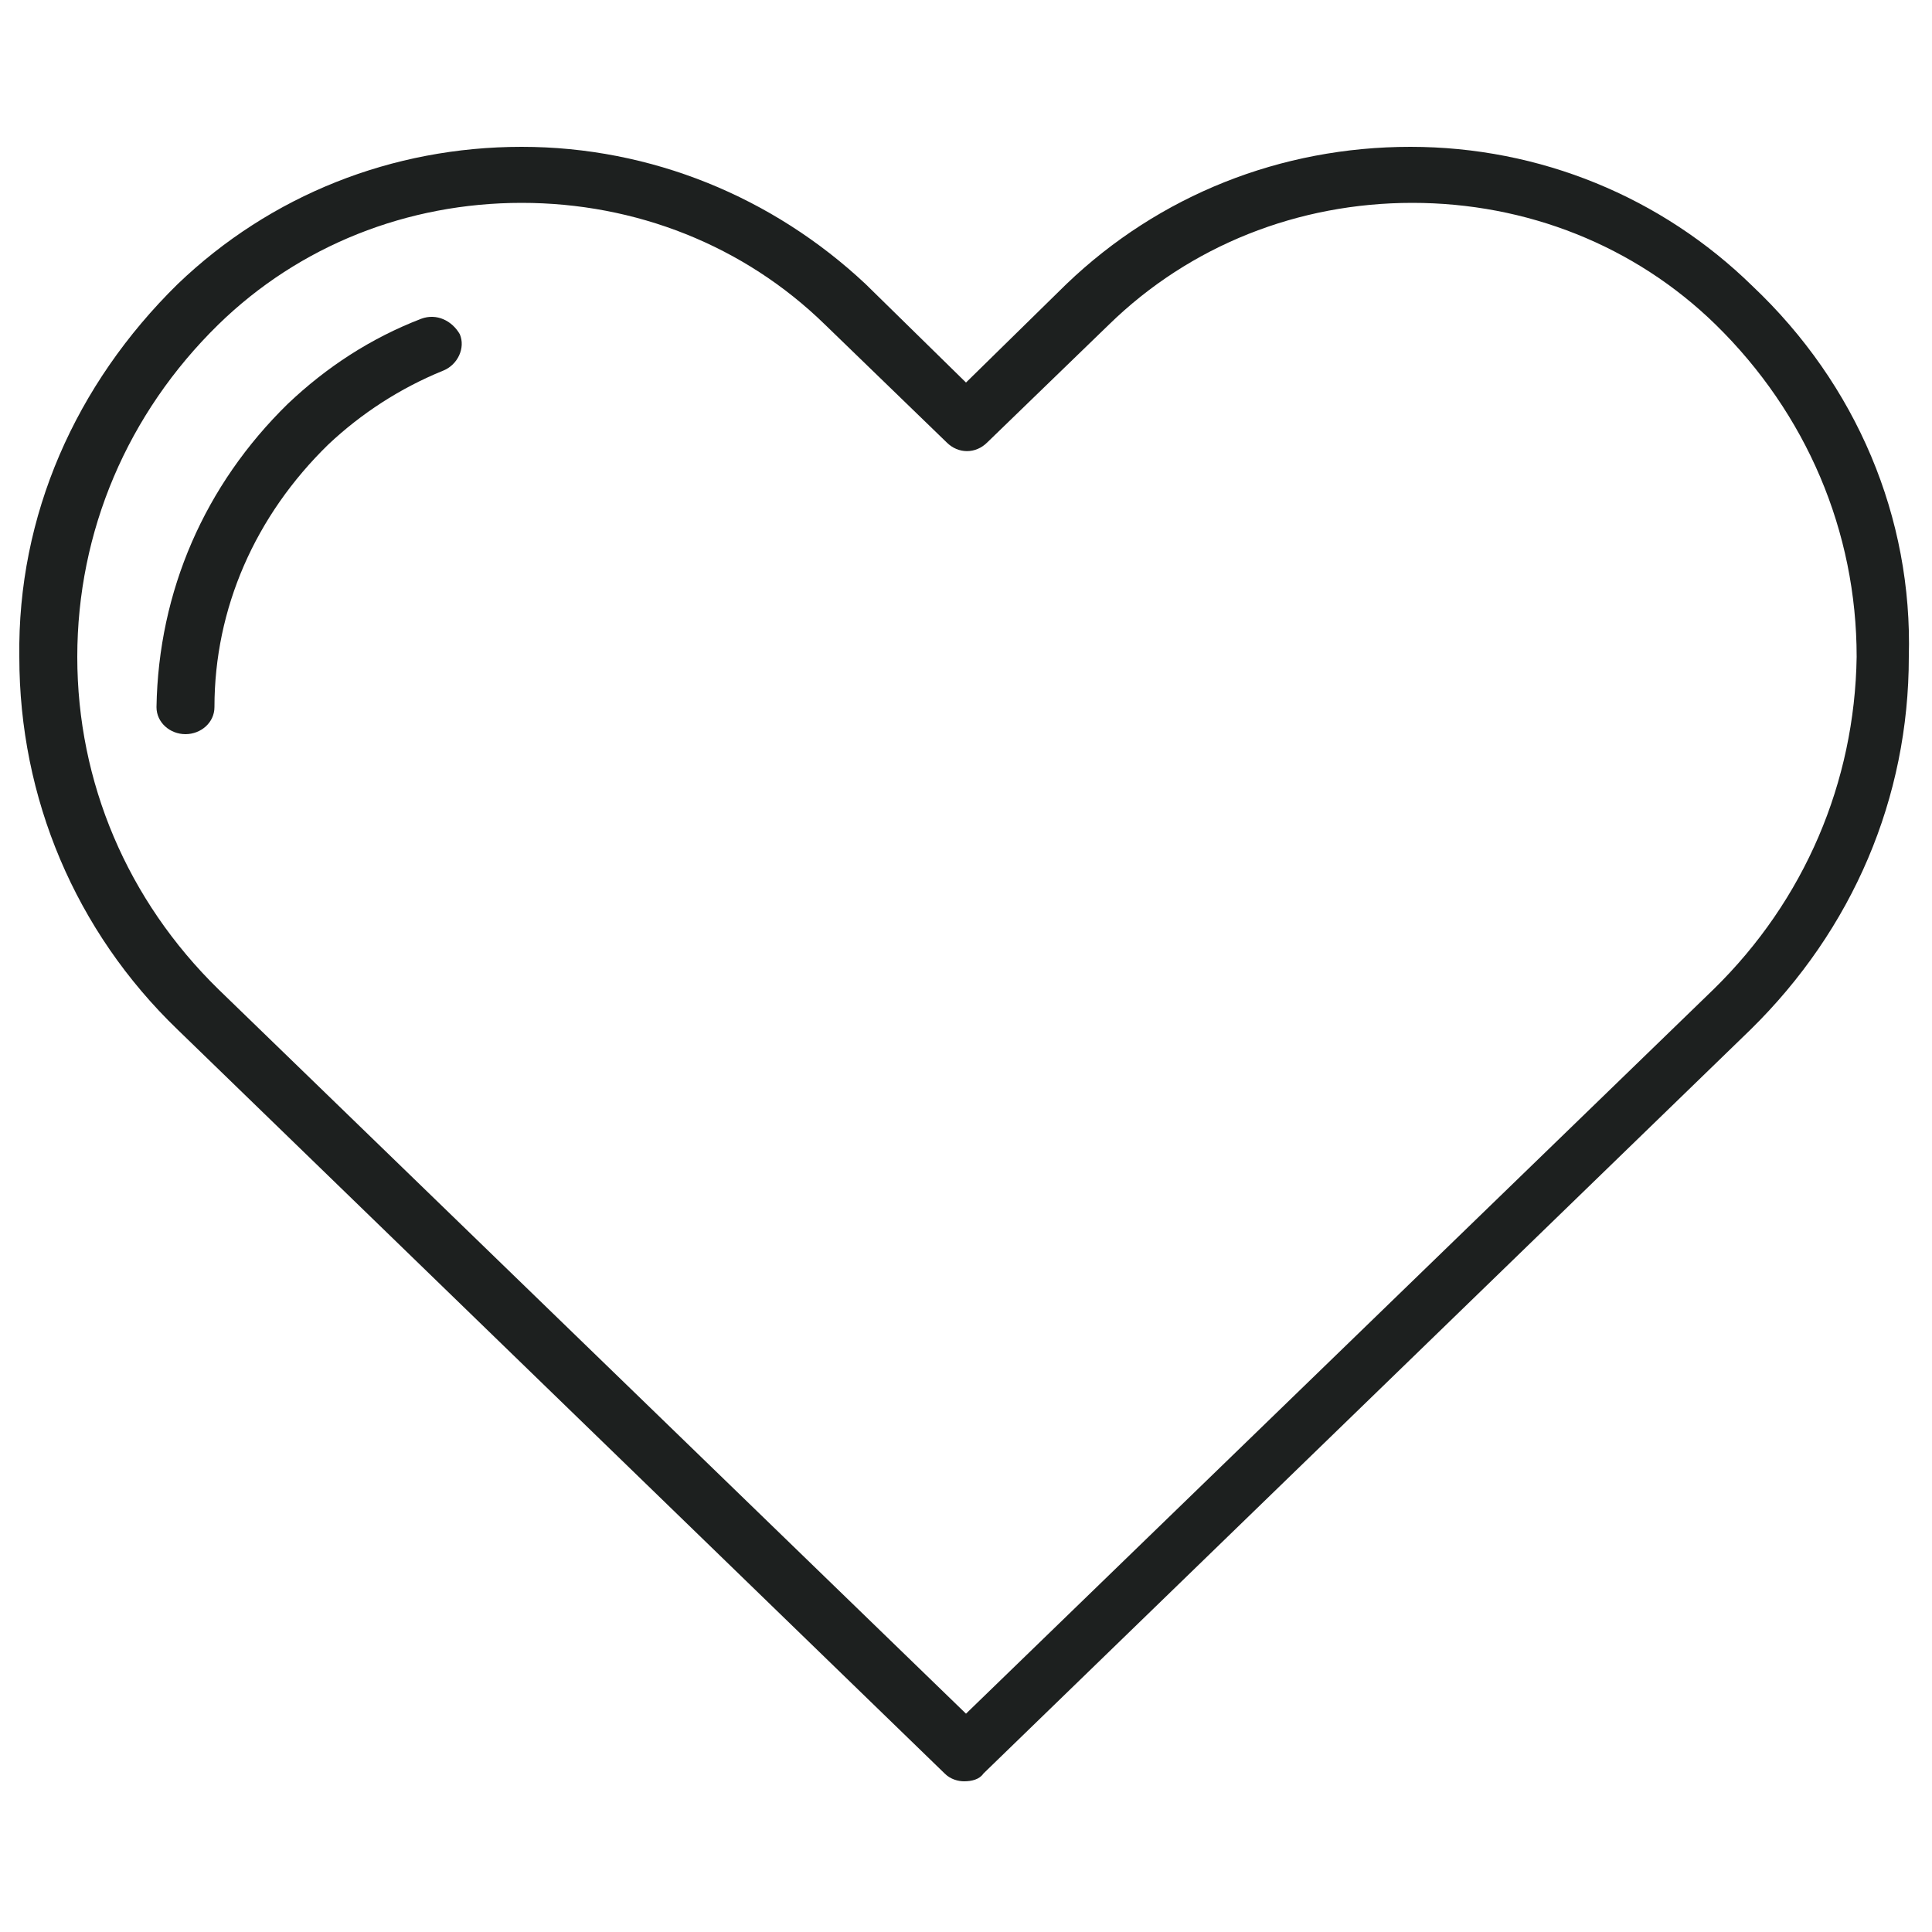 <?xml version="1.0" encoding="utf-8"?>
<!-- Generator: Adobe Illustrator 25.4.1, SVG Export Plug-In . SVG Version: 6.00 Build 0)  -->
<svg version="1.1" id="Layer_1" xmlns="http://www.w3.org/2000/svg" xmlns:xlink="http://www.w3.org/1999/xlink" x="0px" y="0px"
	 viewBox="0 0 100 100" style="enable-background:new 0 0 100 100;" xml:space="preserve">
<style type="text/css">
	.st0{fill:#1D201F;}
</style>
<g>
	<path class="st0" d="M90.7,14.8C86,10.2,79.7,7.6,73,7.6c-6.7,0-13,2.5-17.8,7.1L50,19.8l-5.2-5.1C40,10.2,33.7,7.6,27,7.6
		c-6.7,0-13,2.5-17.8,7.1c-5.3,5.2-8.3,12-8.2,19.3c0,7.3,2.9,14.2,8.2,19.3l39.7,38.5c0.3,0.3,0.7,0.4,1,0.4c0.4,0,0.8-0.1,1-0.4
		l39.7-38.5c5.3-5.2,8.2-12,8.2-19.3C99,26.8,96.1,19.9,90.7,14.8z M88.7,51.2L50,88.7L11.3,51.2c-4.7-4.6-7.3-10.7-7.3-17.2
		c0-6.5,2.6-12.6,7.3-17.2c4.2-4.1,9.8-6.3,15.7-6.3c5.9,0,11.5,2.2,15.7,6.3l6.3,6.1c0.6,0.6,1.5,0.6,2.1,0l6.3-6.1
		c4.2-4.1,9.8-6.3,15.7-6.3c5.9,0,11.5,2.2,15.7,6.3c4.7,4.6,7.3,10.7,7.3,17.2C96,40.5,93.4,46.6,88.7,51.2z"/>
	<path class="st0" d="M21.8,16.5c-2.6,1-4.9,2.5-6.9,4.4c-4.3,4.2-6.7,9.7-6.8,15.7c0,0.8,0.7,1.4,1.5,1.4c0,0,0,0,0,0
		c0.8,0,1.5-0.6,1.5-1.4c0-5.1,2.1-9.9,5.9-13.6c1.7-1.6,3.7-2.9,5.9-3.8c0.8-0.3,1.2-1.2,0.9-1.9C23.4,16.6,22.6,16.2,21.8,16.5z"
		/>
</g>
</svg>
